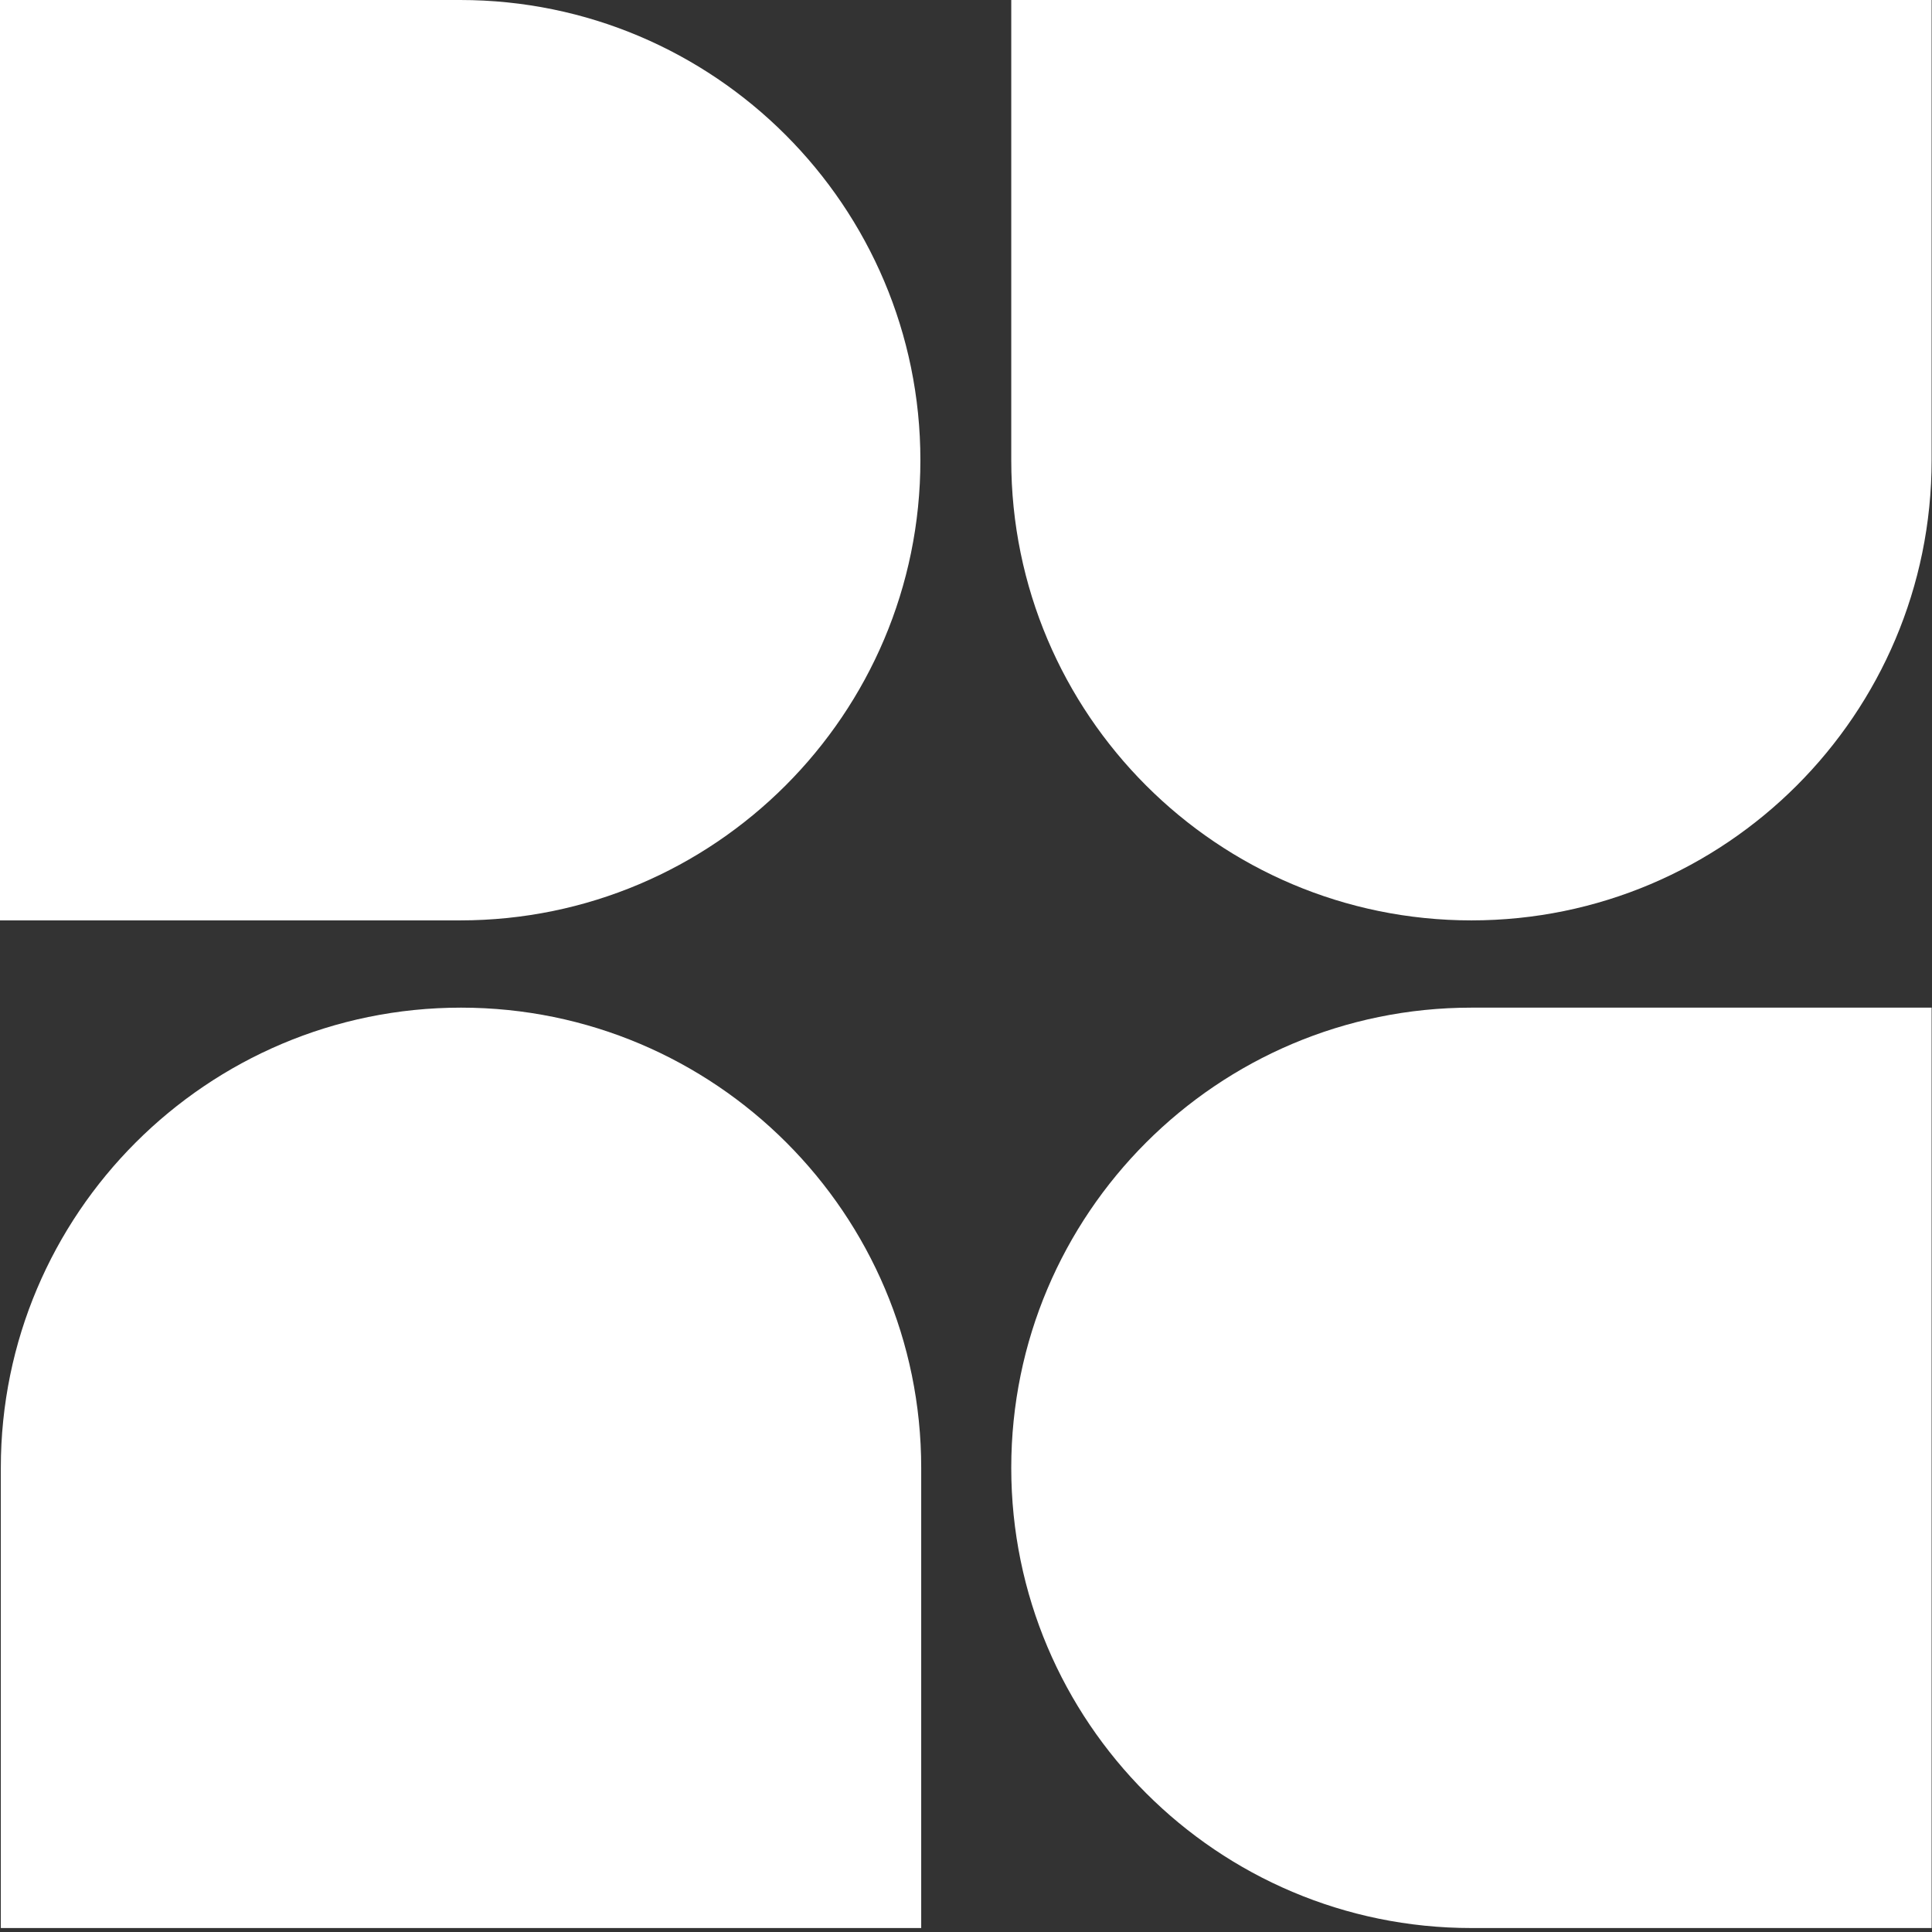 <?xml version="1.0" encoding="UTF-8"?> <svg xmlns="http://www.w3.org/2000/svg" width="97" height="97" viewBox="0 0 97 97" fill="none"><rect x="0" y="0" width="97" height="97" fill="#333333" stroke="none"/><path d="M23.105 46.21L-1.14441e-05 46.21L-1.14441e-05 -1.14441e-05L23.105 -1.14441e-05C35.855 -1.14441e-05 46.21 10.354 46.21 23.105C46.21 35.855 35.855 46.21 23.105 46.21Z" fill="white"></path><path d="M50.772 23.105V-7.62939e-06H96.981V23.105C96.981 35.855 86.627 46.21 73.876 46.21C61.126 46.21 50.772 35.855 50.772 23.105Z" fill="white"></path><path d="M73.876 50.591H96.981V96.801H73.876C61.126 96.801 50.772 86.446 50.772 73.696C50.772 60.946 61.126 50.591 73.876 50.591Z" fill="white"></path><path d="M46.251 73.696V96.801H0.041V73.696C0.041 60.946 10.395 50.591 23.146 50.591C35.896 50.591 46.251 60.946 46.251 73.696Z" fill="white"></path></svg> 